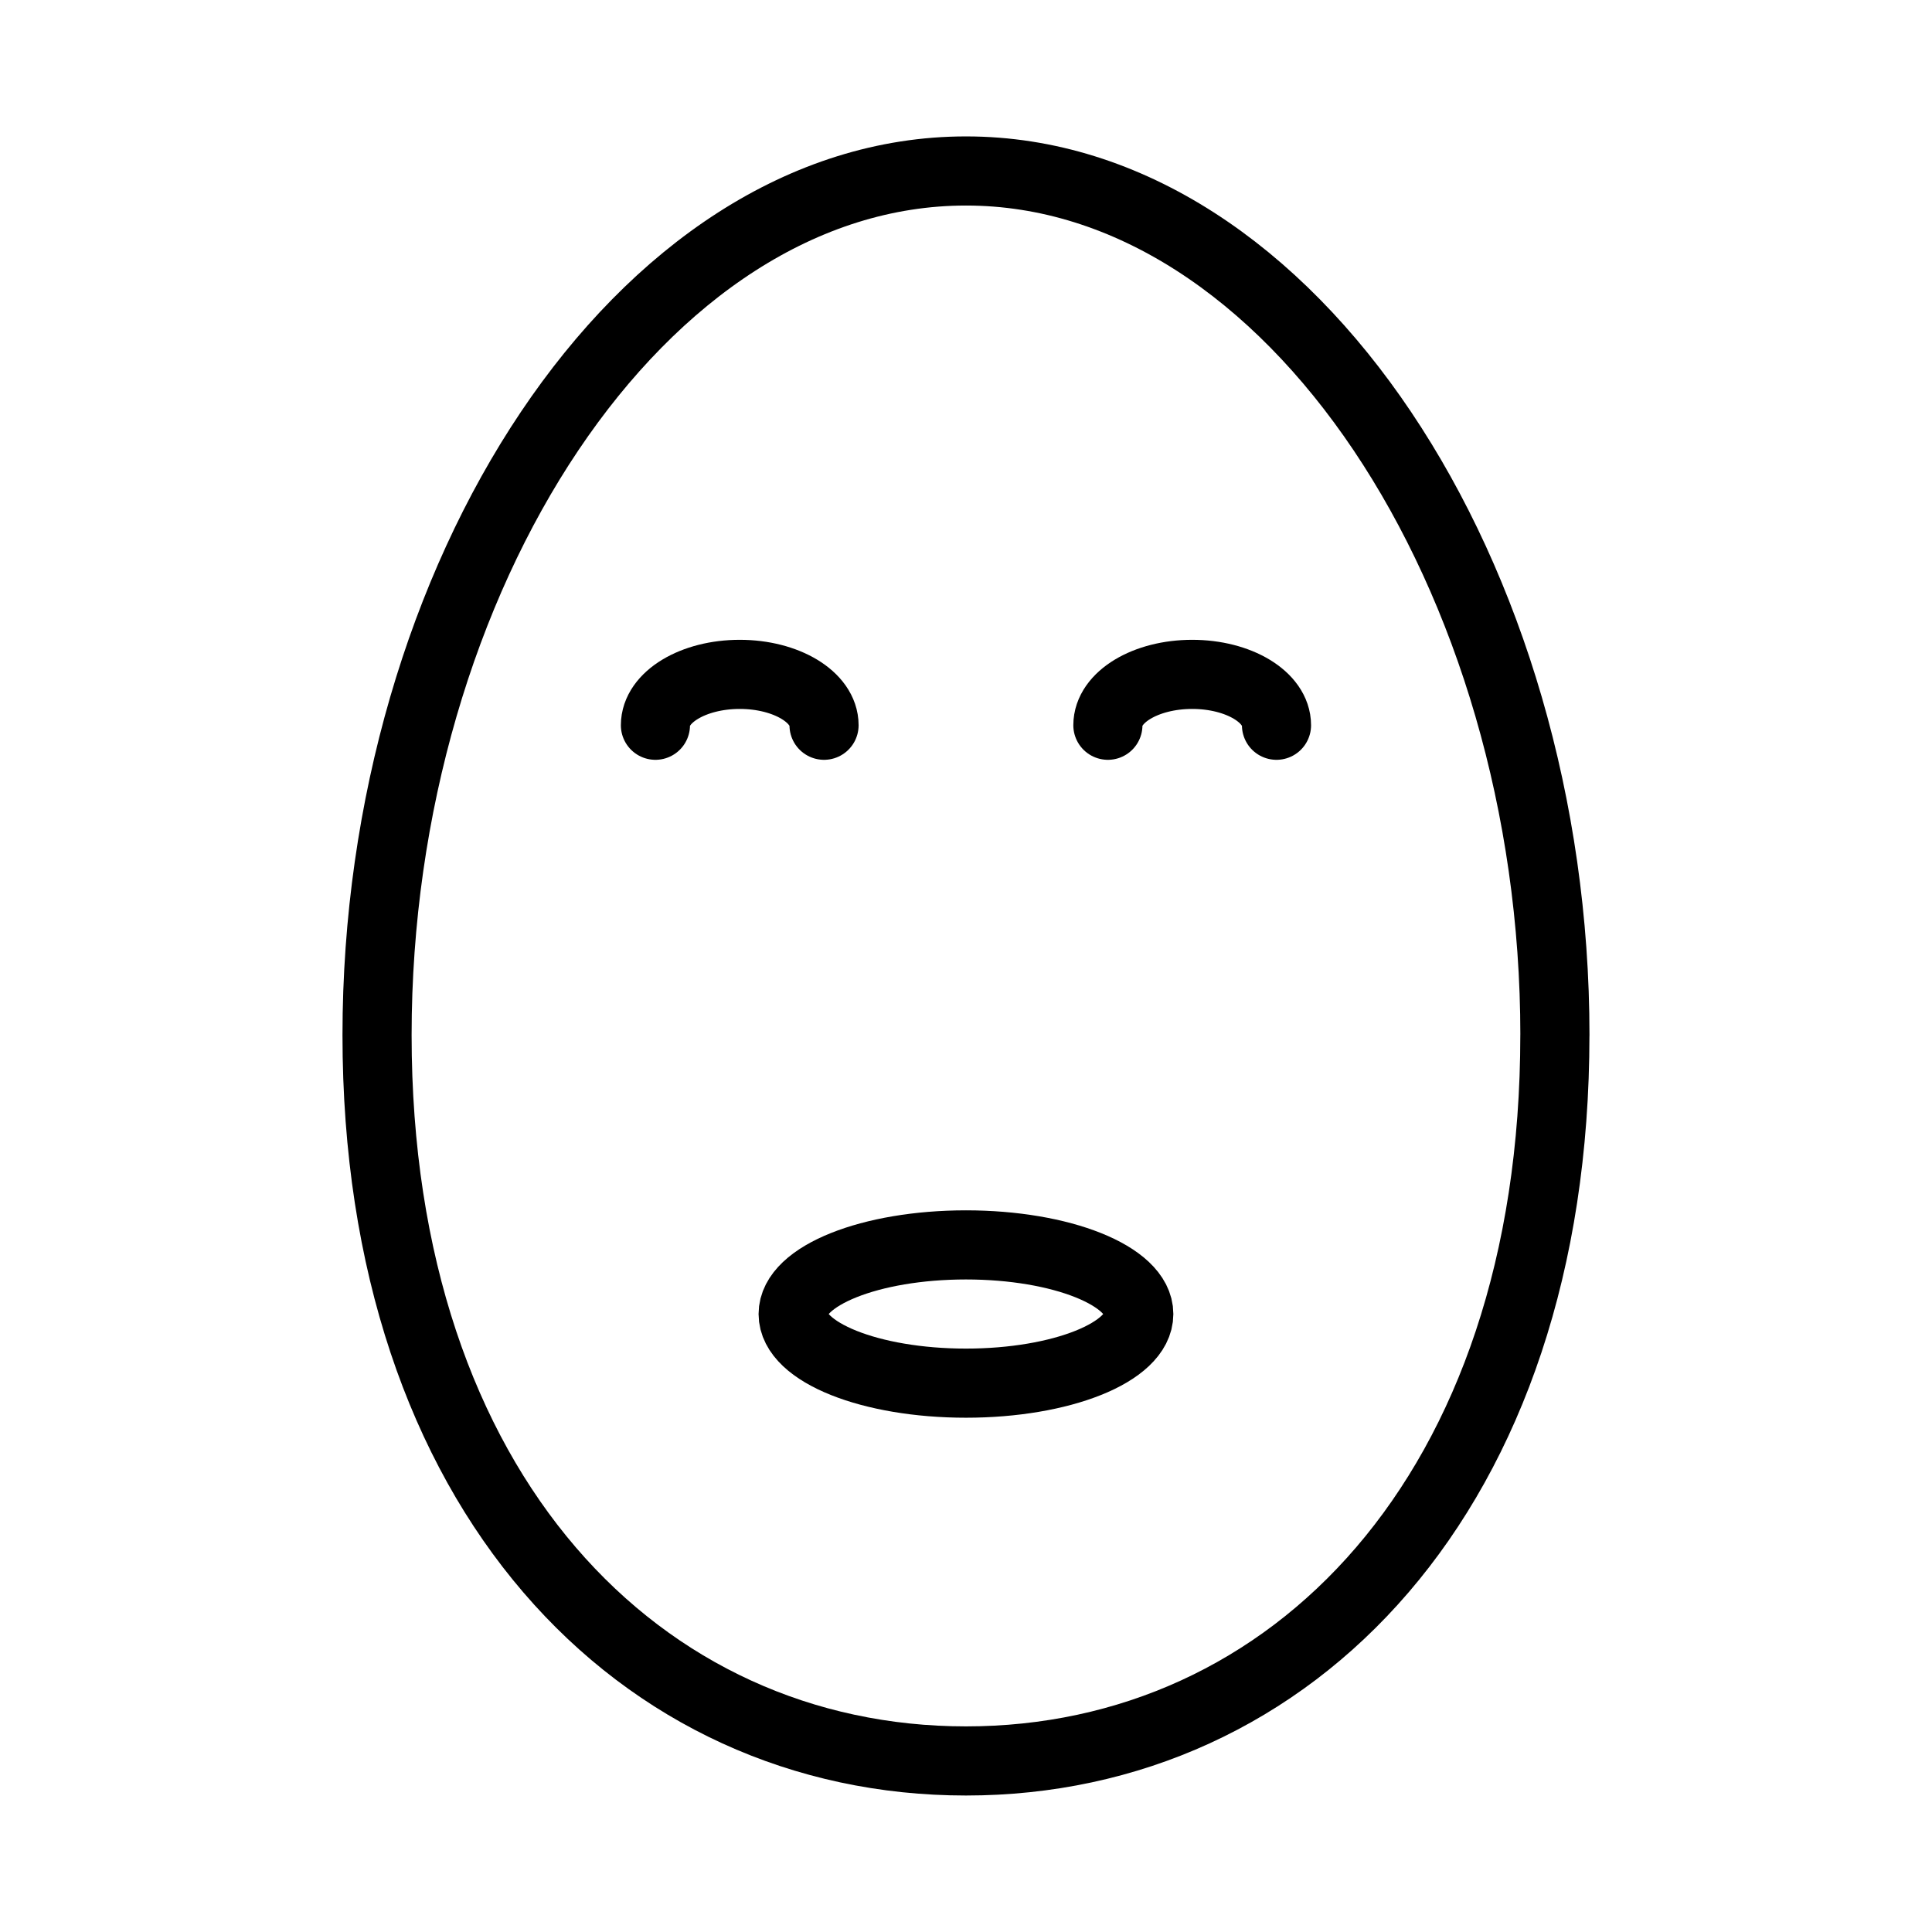 <?xml version="1.0" encoding="UTF-8"?>
<!-- Uploaded to: SVG Repo, www.svgrepo.com, Generator: SVG Repo Mixer Tools -->
<svg width="800px" height="800px" version="1.1" viewBox="144 144 512 512" xmlns="http://www.w3.org/2000/svg">
 <g fill="none" stroke="#000000" stroke-linejoin="round" stroke-miterlimit="10" stroke-width="2">
  <path transform="matrix(9.16 0 0 9.16 148.09 148.09)" d="m44.538 29.5c0 13.255-7.628 21-17.038 21-9.41 0-17.038-7.745-17.038-21 4.26e-4 -13.255 7.629-25 17.039-25 9.41 0 17.038 11.745 17.038 25z"/>
  <path transform="matrix(9.16 0 0 9.16 148.09 148.09)" d="m31.606 20.536c0-0.813 1.092-1.472 2.439-1.472s2.439 0.659 2.439 1.472" stroke-linecap="round"/>
  <path transform="matrix(9.16 0 0 9.16 148.09 148.09)" d="m18.516 20.536c0-0.813 1.092-1.472 2.439-1.472s2.439 0.659 2.439 1.472" stroke-linecap="round"/>
  <path transform="matrix(9.16 0 0 9.16 148.09 148.09)" d="m32.5 37.57c0 1.105-2.239 2-5 2-2.762 0-5-0.895-5-2 0-1.105 2.238-2 5-2 2.761 0 5 0.896 5 2"/>
 </g>
</svg>